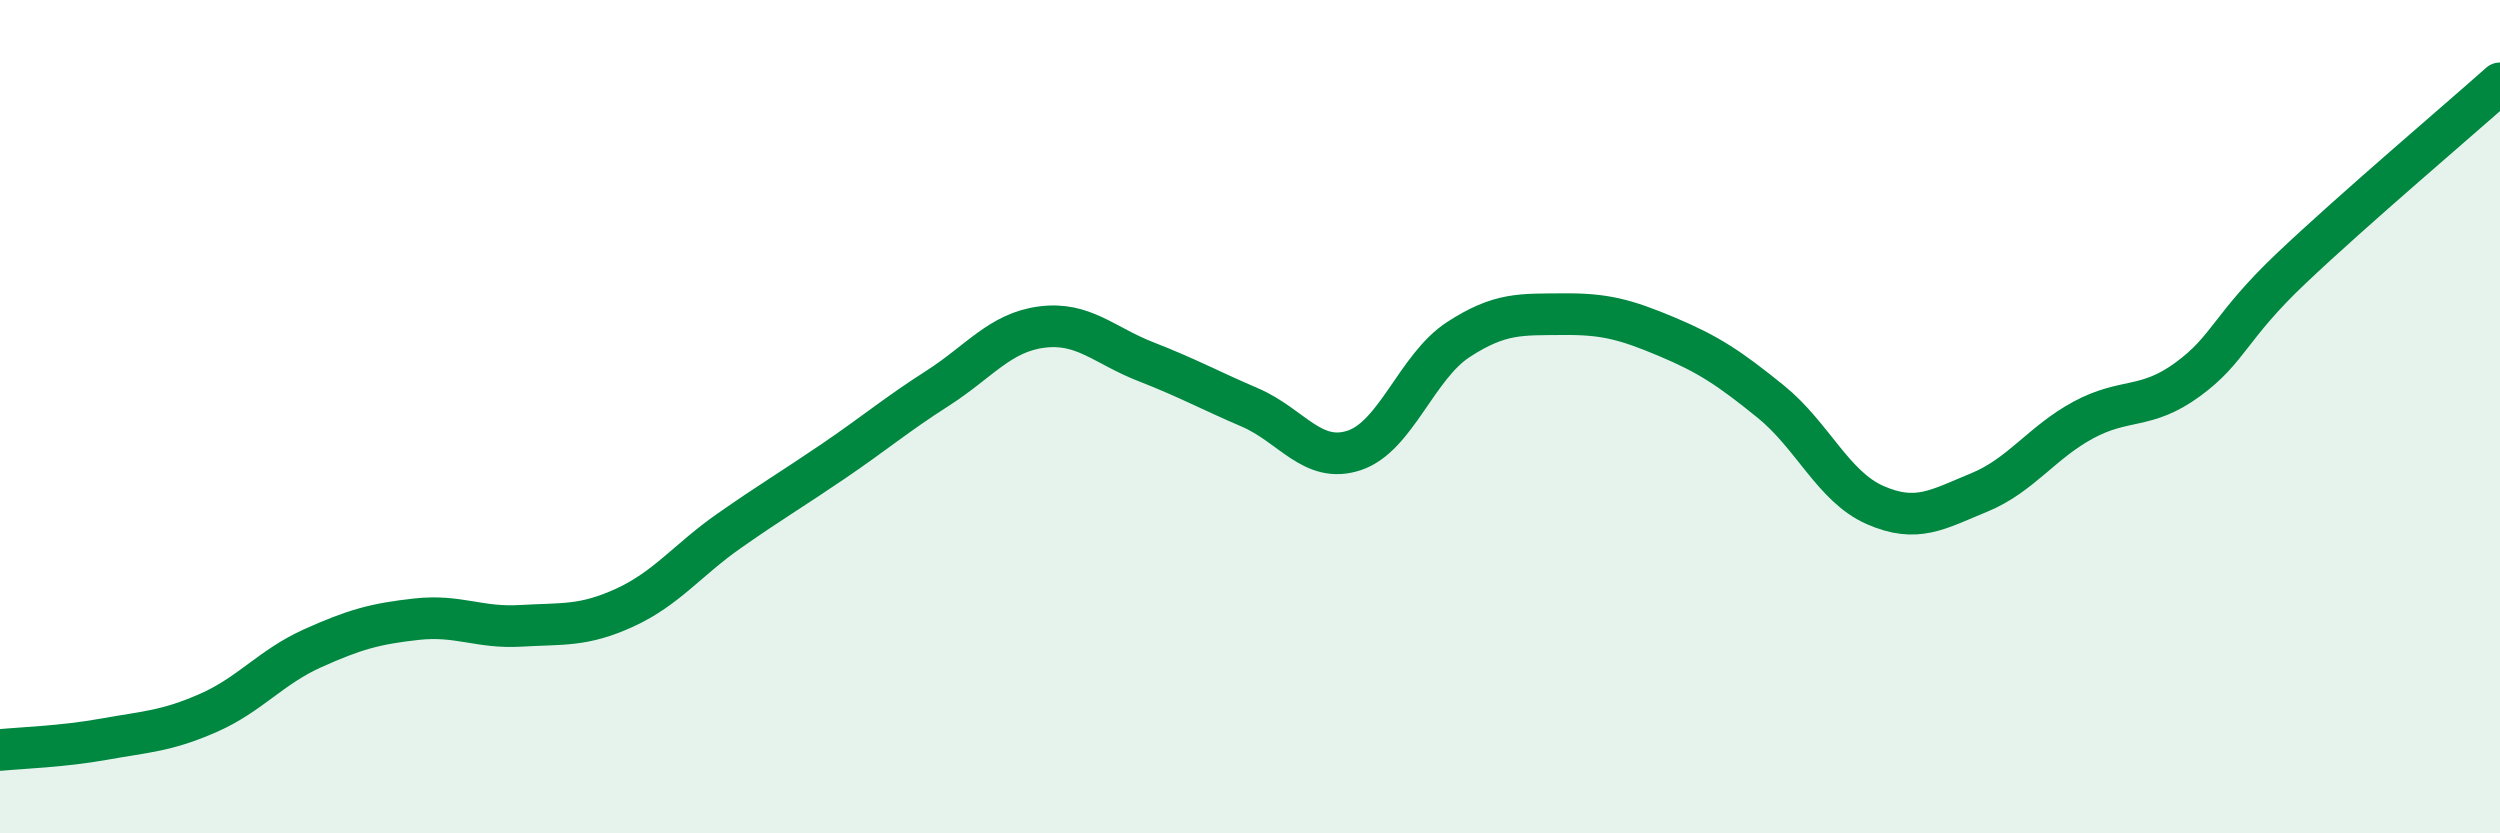
    <svg width="60" height="20" viewBox="0 0 60 20" xmlns="http://www.w3.org/2000/svg">
      <path
        d="M 0,18 C 0.5,17.95 1.5,17.92 2.5,17.74 C 3.5,17.56 4,17.55 5,17.11 C 6,16.67 6.5,16.01 7.5,15.56 C 8.5,15.11 9,14.97 10,14.86 C 11,14.75 11.5,15.08 12.5,15.02 C 13.5,14.96 14,15.04 15,14.58 C 16,14.12 16.5,13.44 17.5,12.74 C 18.5,12.04 19,11.75 20,11.07 C 21,10.39 21.5,9.96 22.5,9.32 C 23.5,8.68 24,7.98 25,7.85 C 26,7.72 26.5,8.29 27.5,8.68 C 28.5,9.07 29,9.35 30,9.78 C 31,10.21 31.5,11.14 32.5,10.81 C 33.5,10.48 34,8.8 35,8.15 C 36,7.5 36.5,7.55 37.5,7.54 C 38.5,7.53 39,7.66 40,8.08 C 41,8.5 41.5,8.83 42.5,9.64 C 43.5,10.45 44,11.68 45,12.12 C 46,12.56 46.5,12.23 47.5,11.82 C 48.5,11.41 49,10.62 50,10.08 C 51,9.54 51.5,9.84 52.5,9.11 C 53.5,8.38 53.5,7.85 55,6.43 C 56.5,5.01 59,2.89 60,2L60 20L0 20Z"
        fill="#008740"
        opacity="0.1"
        stroke-linecap="round"
        stroke-linejoin="round"
      />
      <path
        d="M 0,18 C 0.5,17.95 1.5,17.92 2.5,17.74 C 3.5,17.56 4,17.55 5,17.11 C 6,16.67 6.5,16.01 7.5,15.56 C 8.5,15.11 9,14.97 10,14.86 C 11,14.75 11.5,15.08 12.5,15.02 C 13.5,14.96 14,15.04 15,14.58 C 16,14.12 16.5,13.44 17.5,12.74 C 18.5,12.04 19,11.75 20,11.07 C 21,10.39 21.5,9.96 22.5,9.32 C 23.5,8.68 24,7.98 25,7.85 C 26,7.72 26.5,8.29 27.5,8.68 C 28.5,9.07 29,9.35 30,9.78 C 31,10.21 31.5,11.14 32.5,10.81 C 33.5,10.48 34,8.8 35,8.15 C 36,7.5 36.5,7.55 37.5,7.54 C 38.5,7.53 39,7.66 40,8.08 C 41,8.5 41.5,8.83 42.5,9.64 C 43.5,10.45 44,11.68 45,12.12 C 46,12.56 46.5,12.23 47.5,11.82 C 48.5,11.41 49,10.62 50,10.08 C 51,9.54 51.5,9.84 52.5,9.11 C 53.5,8.38 53.5,7.85 55,6.43 C 56.5,5.01 59,2.89 60,2"
        stroke="#008740"
        stroke-width="1"
        fill="none"
        stroke-linecap="round"
        stroke-linejoin="round"
      />
    </svg>
  